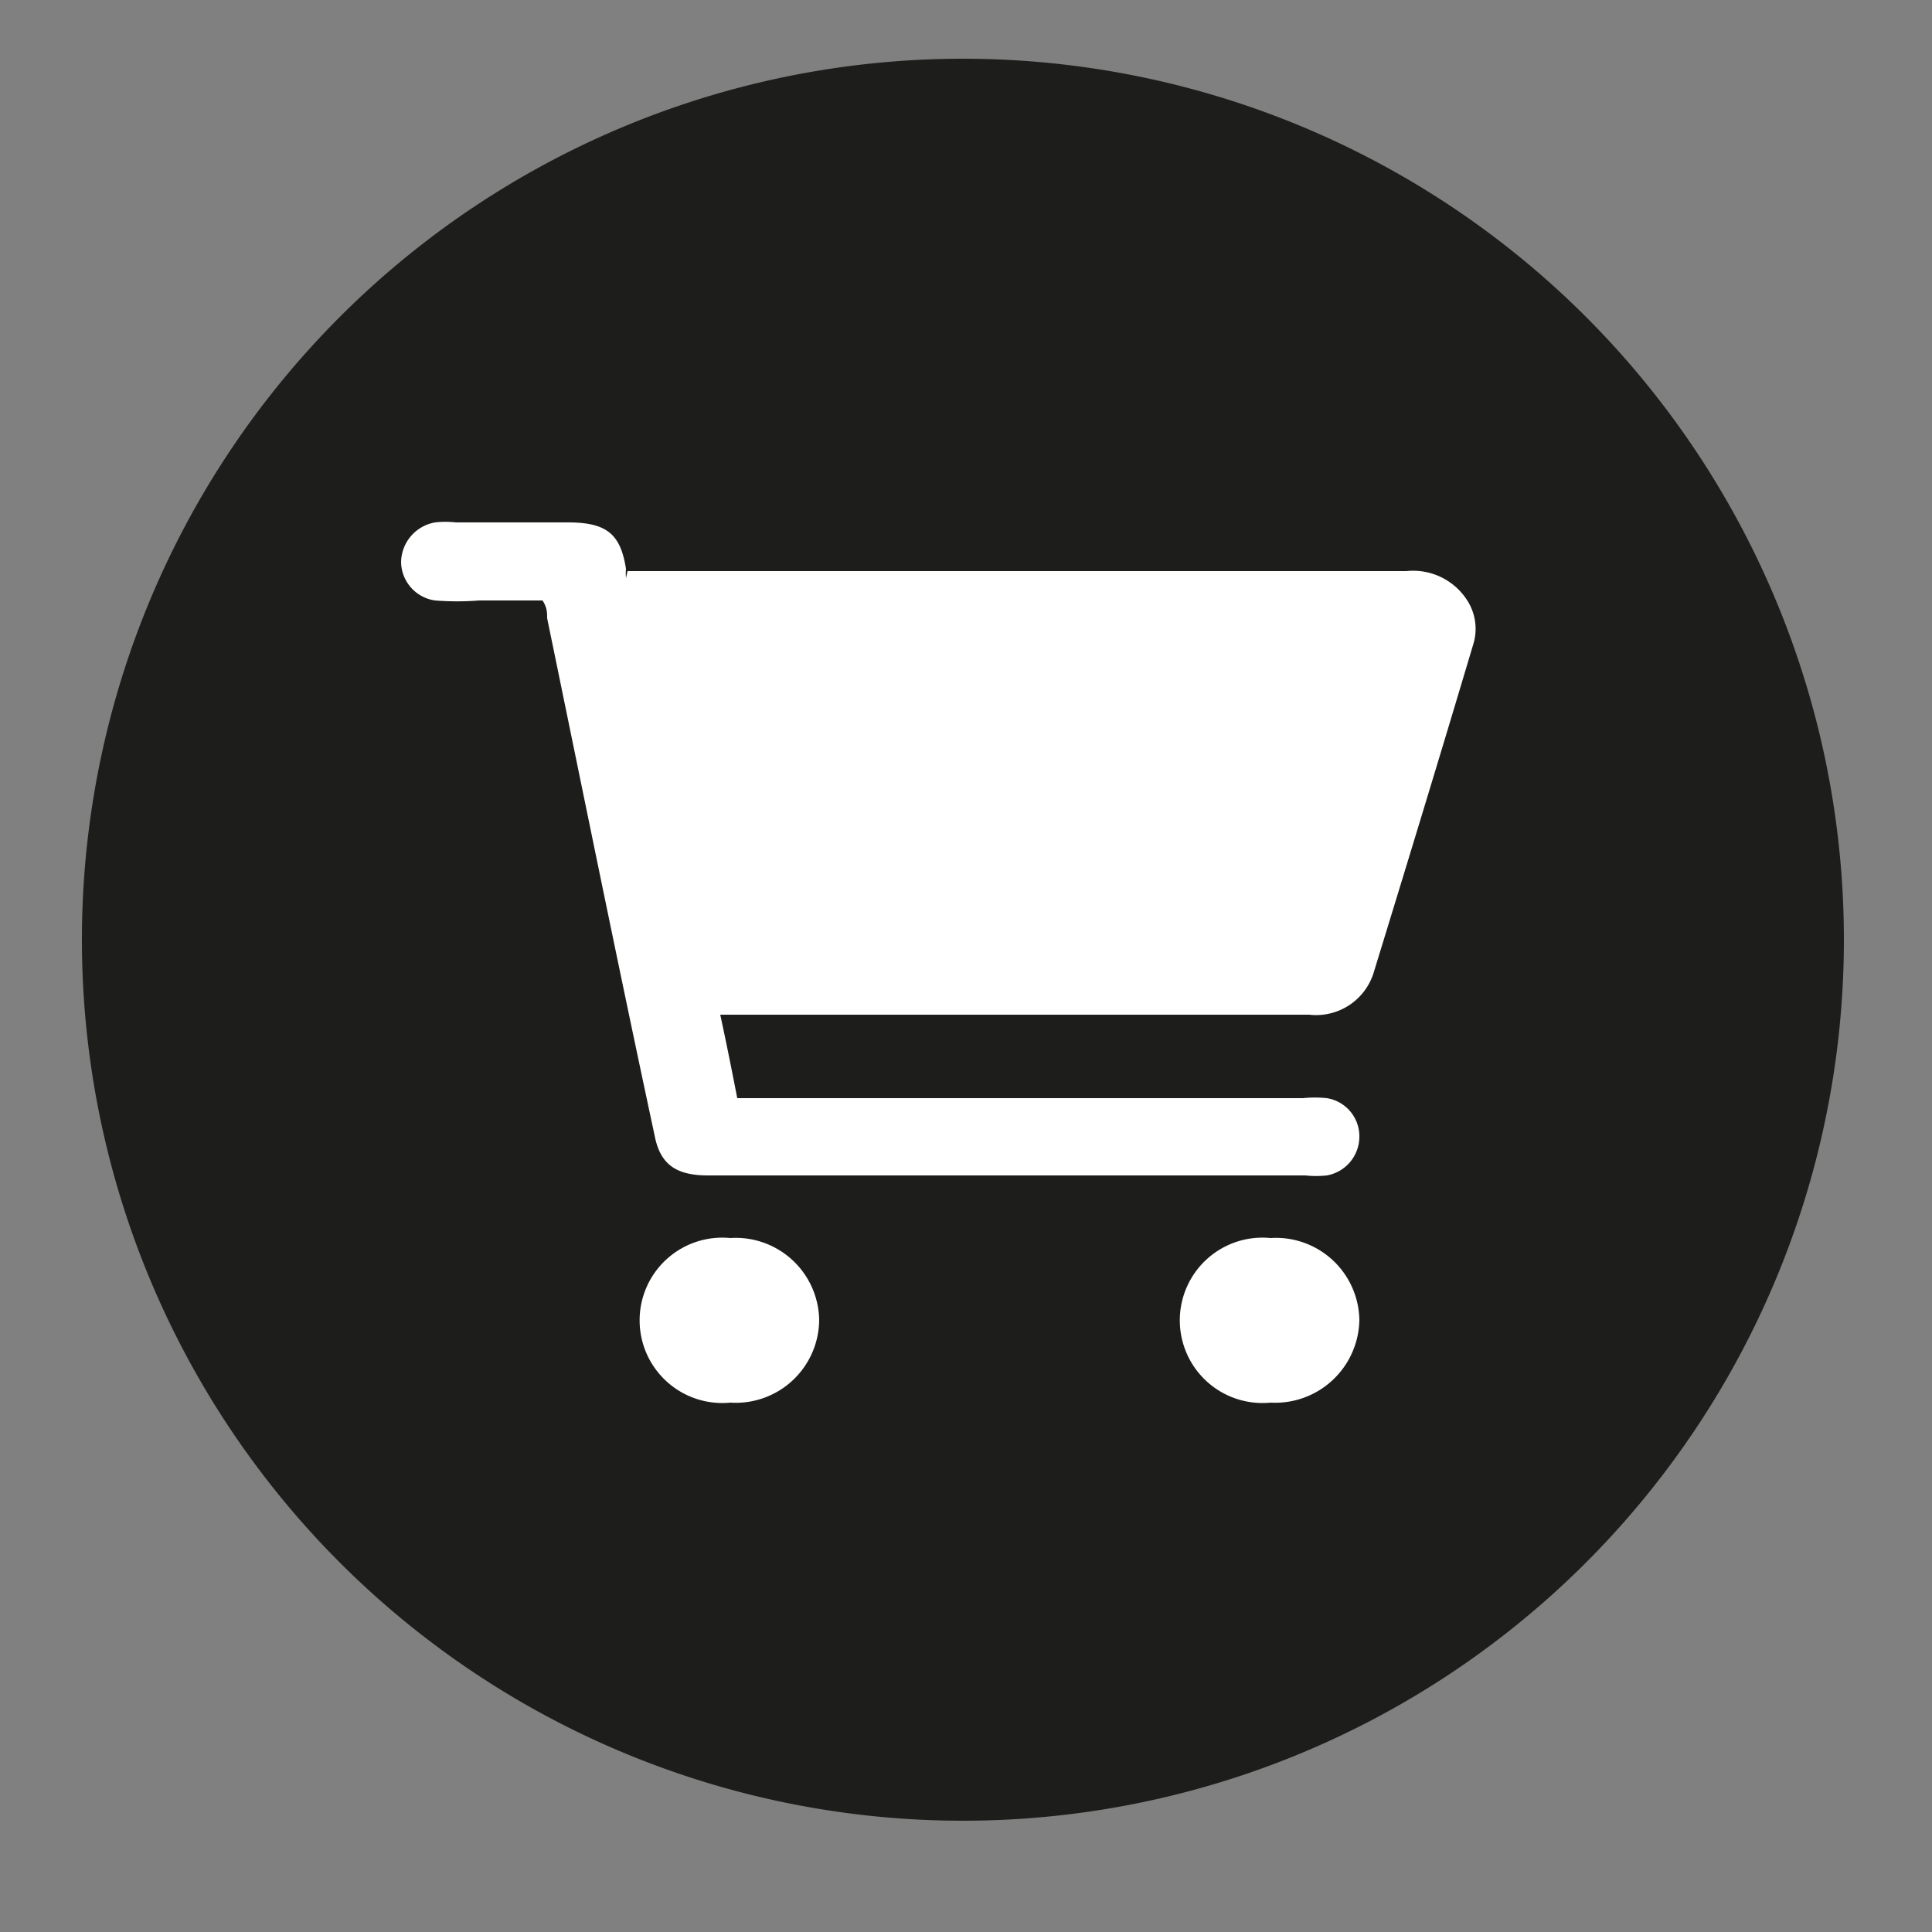 <svg xmlns="http://www.w3.org/2000/svg" viewBox="0 0 25 25">
  <rect x="0" y="0" width="25" height="25" fill="#808080" stroke="none"/>
  <defs>
    <style>
      .b{fill:#fff}
    </style>
  </defs>
  <path d="M12.46 23.56a11.4 11.4 0 1 0-11.4-11.4 11.4 11.4 0 0 0 11.4 11.4" fill="#1d1d1b"/>
  <path class="b" d="M8.12 7.39H18.2a.83.83 0 0 1 .78.37.68.68 0 0 1 .08.59c-.42 1.41-.85 2.82-1.28 4.22a.78.78 0 0 1-.84.56H9.32c.08.37.15.72.22 1.08h7.32a1.55 1.55 0 0 1 .31 0 .5.5 0 0 1 .42.5.51.51 0 0 1-.42.5 1.33 1.33 0 0 1-.28 0H9.16c-.42 0-.62-.15-.69-.52C8 12.5 7.54 10.23 7.08 8c0-.07 0-.14-.06-.23H6.2a3.63 3.63 0 0 1-.57 0 .51.51 0 0 1-.44-.5.53.53 0 0 1 .44-.51 1.18 1.18 0 0 1 .27 0h1.45c.5 0 .68.15.75.6a.74.74 0 0 0 0 .12M10.6 17.08a1.08 1.08 0 0 1-1.15 1.07 1.07 1.07 0 1 1 0-2.13 1.08 1.08 0 0 1 1.15 1.06M17.59 17.08a1.09 1.09 0 0 1-1.15 1.07 1.07 1.07 0 1 1 0-2.13 1.08 1.08 0 0 1 1.15 1.06"/>
</svg>
